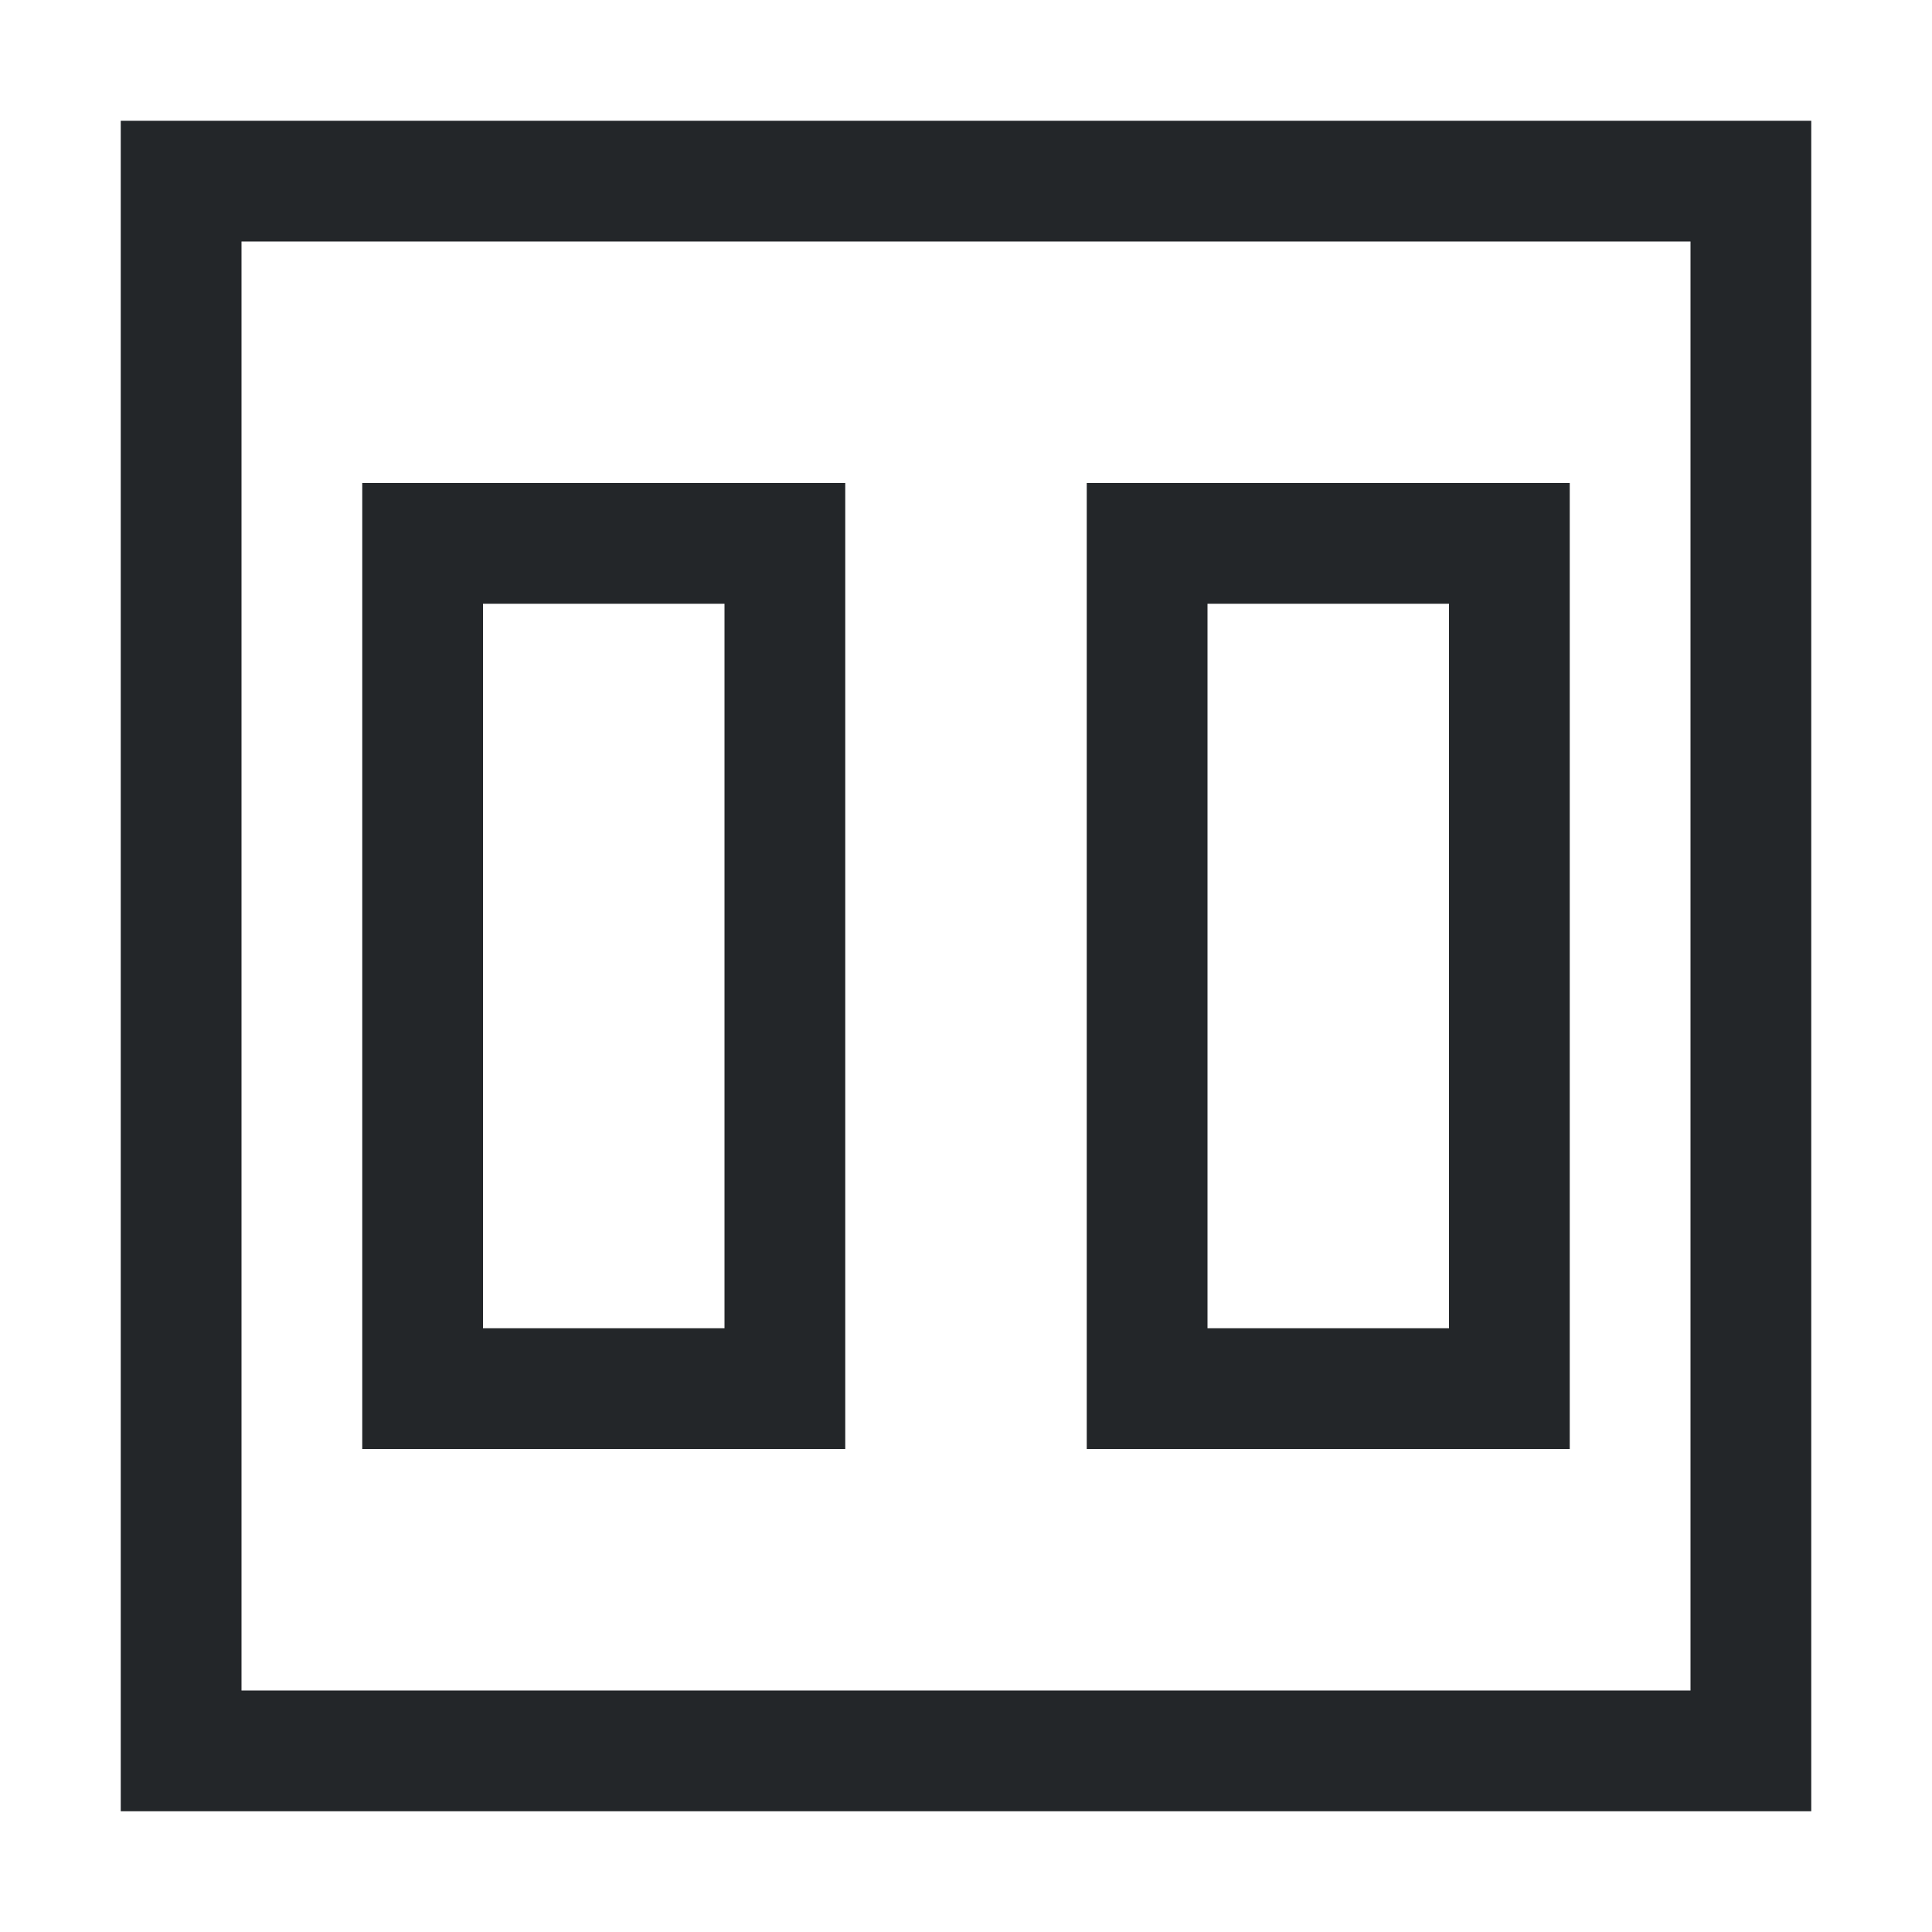 <svg xmlns="http://www.w3.org/2000/svg" viewBox="0 0 16 16">
  <defs id="defs3051">
    <style type="text/css" id="current-color-scheme">
      .ColorScheme-Text {
        color:#232629;
      }
      </style>
  </defs>
 <path style="fill:currentColor;fill-opacity:1;stroke:none" 
     d="M 1 1 L 1 15 L 15 15 L 15 1 L 1 1 z M 2 2 L 14 2 L 14 14 L 2 14 L 2 2 z M 3 4 L 3 12 L 7 12 L 7 4 L 3 4 z M 9 4 L 9 12 L 13 12 L 13 4 L 9 4 z M 4 5 L 6 5 L 6 11 L 4 11 L 4 5 z M 10 5 L 12 5 L 12 11 L 10 11 L 10 5 z "
     class="ColorScheme-Text"
     />
</svg>
